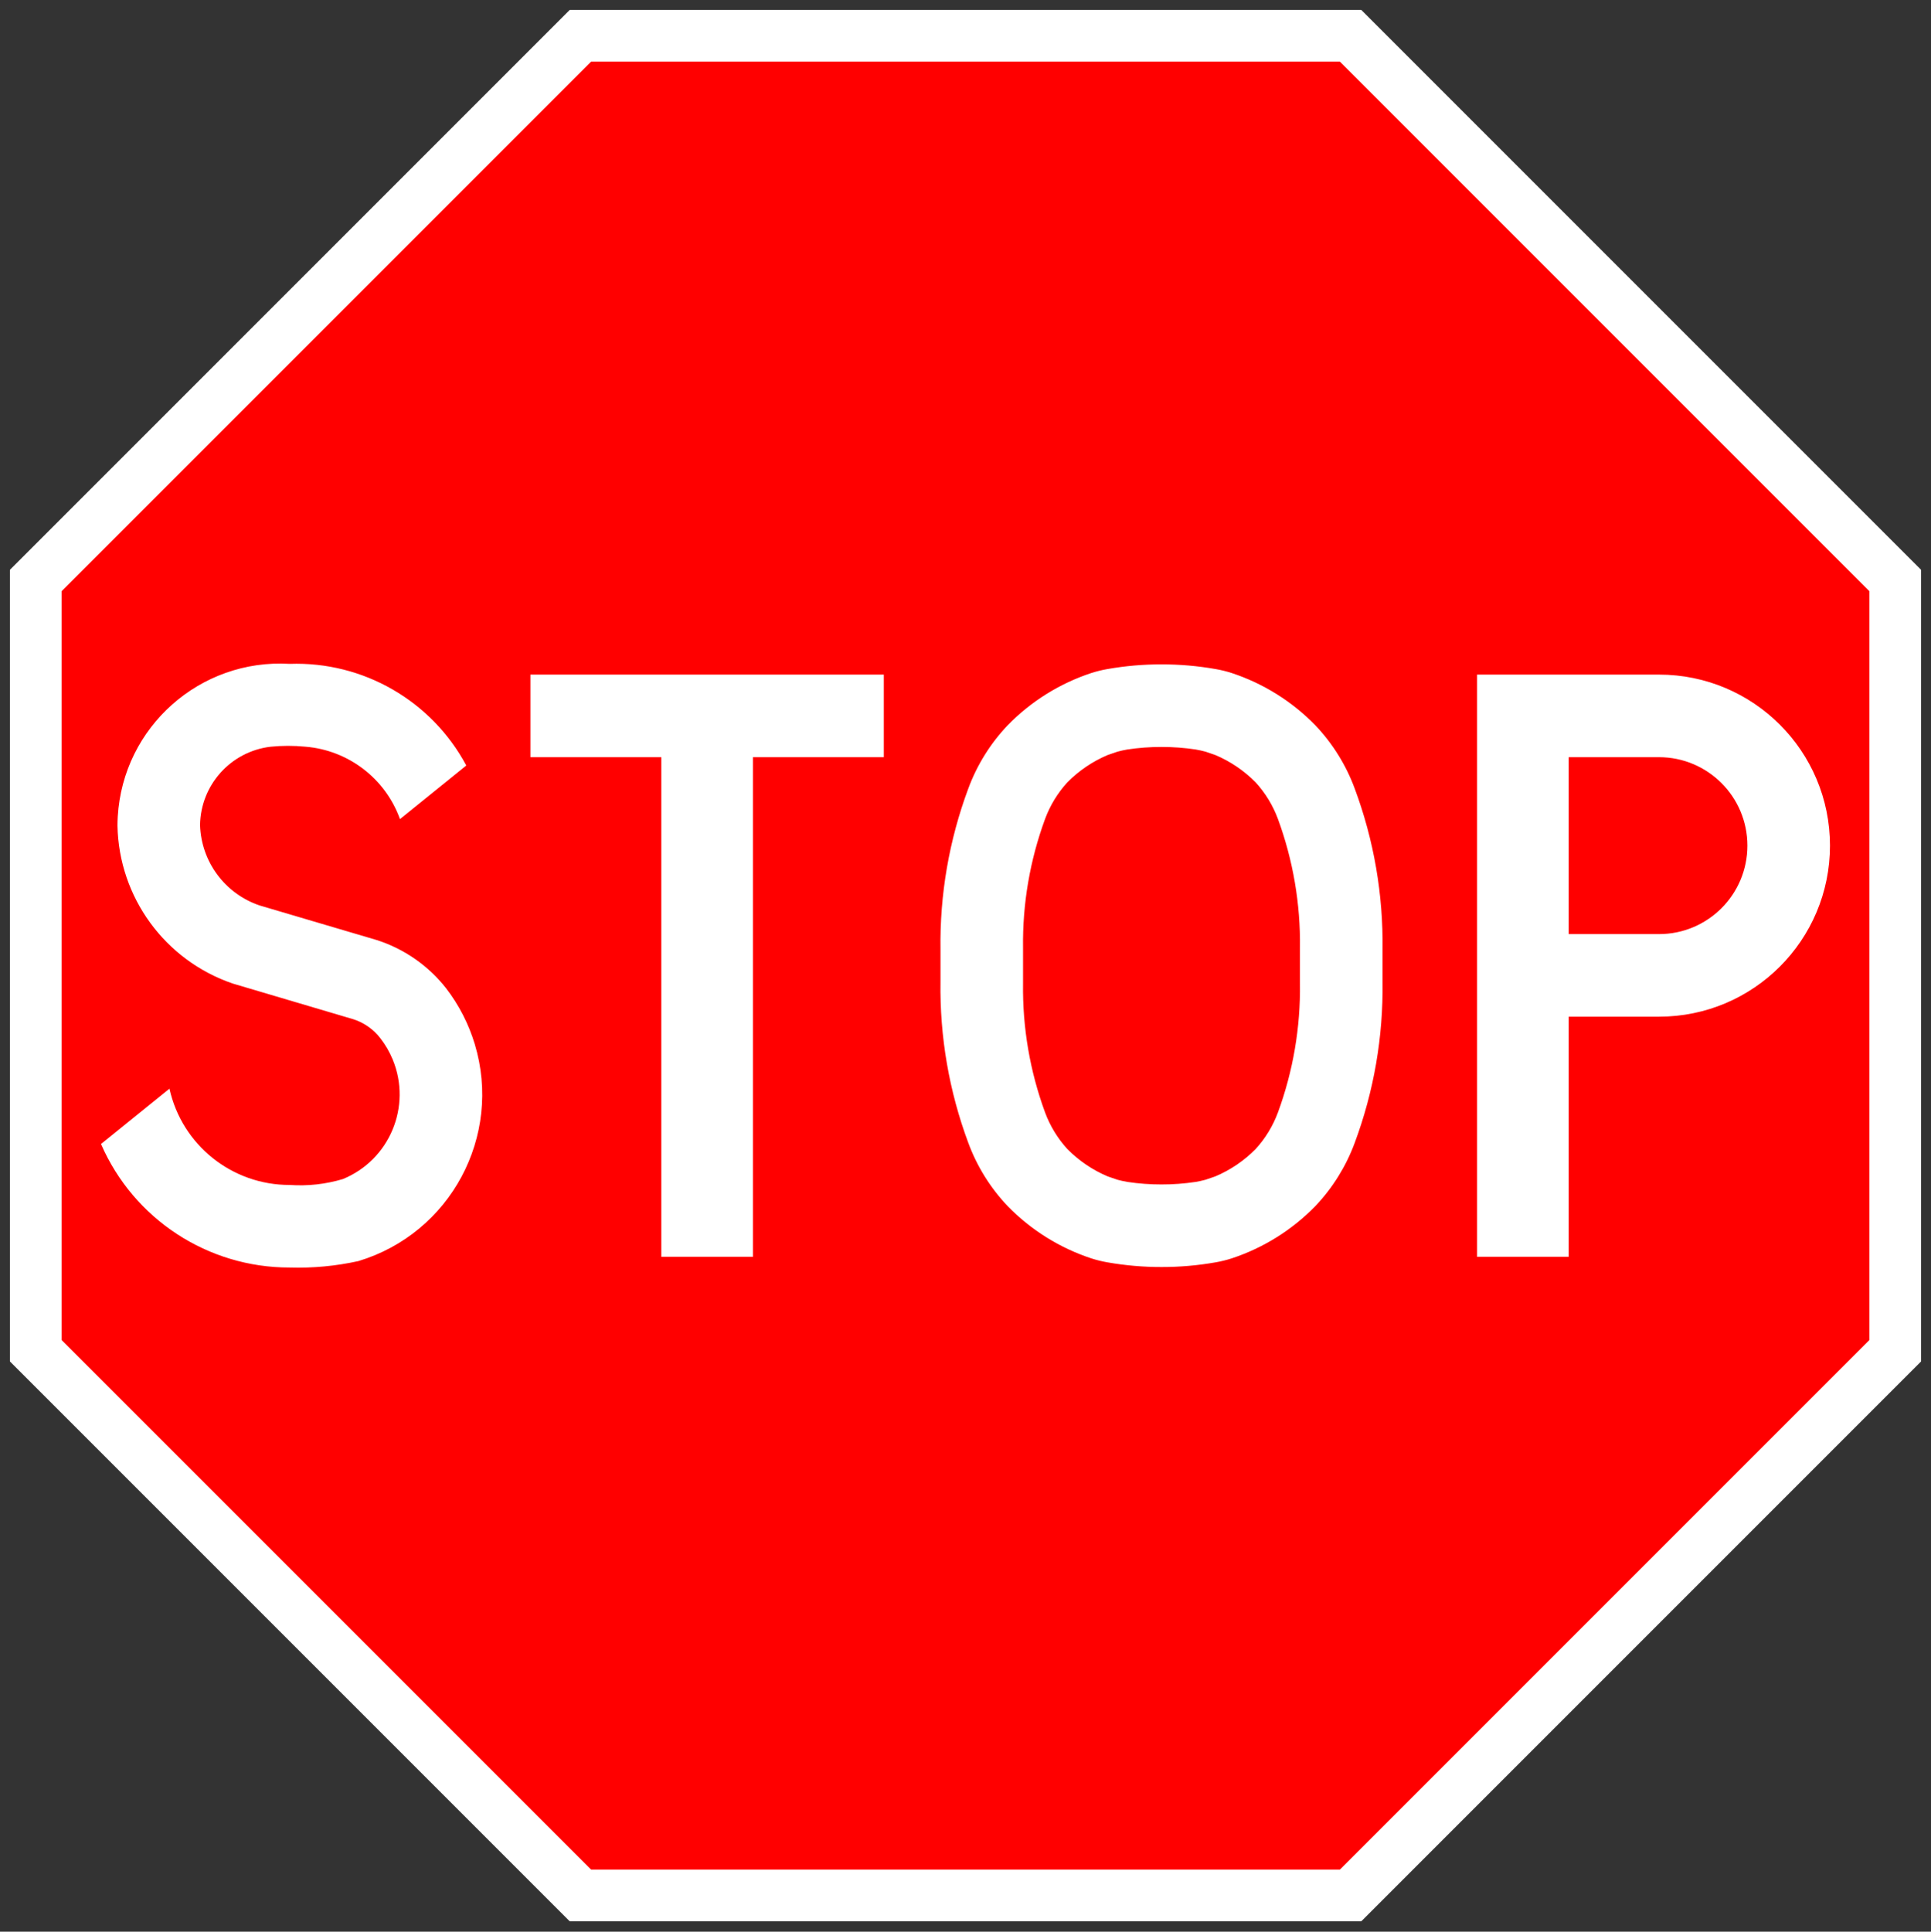 <?xml version="1.0" encoding="UTF-8" standalone="no"?>
<!DOCTYPE svg PUBLIC "-//W3C//DTD SVG 1.1//EN" "http://www.w3.org/Graphics/SVG/1.1/DTD/svg11.dtd">
<svg width="100%" height="100%" viewBox="0 0 4210 4211" version="1.1" xmlns="http://www.w3.org/2000/svg" xmlns:xlink="http://www.w3.org/1999/xlink" xml:space="preserve" xmlns:serif="http://www.serif.com/" style="fill-rule:evenodd;clip-rule:evenodd;stroke-linejoin:round;stroke-miterlimit:2;"><rect x="0" y="0" width="4210" height="4211" fill="#333333" stroke="none"/><g id="Layer-1" serif:id="Layer 1"><path id="path3831" d="M4188.33,1242.06l0,1725.89l-1220.39,1220.38l-1725.89,0.002l-1220.39,-1220.39l0,-1725.89l1220.39,-1220.39l1725.89,0l1220.39,1220.39Z" style="fill:#fff;fill-rule:nonzero;"/><path id="path3045" d="M4075.71,1288.71l0.002,1632.59l-1154.41,1154.41l-1632.59,0.001l-1154.41,-1154.41l-0,-1632.59l1154.41,-1154.41l1632.59,0l1154.41,1154.41Z" style="fill:#f00;fill-rule:nonzero;"/><path id="path15" d="M3220.38,1470.6l-0,1269.18l199.707,-0l0,-523.446l196.836,-0c205.925,-0 372.867,-166.941 372.867,-372.866c-0,-205.925 -166.942,-372.866 -372.867,-372.866l-396.543,-0Zm396.543,180.026l-196.836,0l0,385.679l196.836,0c106.505,0 192.84,-86.334 192.84,-192.839c-0,-106.498 -86.342,-192.84 -192.84,-192.84Zm-1084.58,1111.45c39.572,0.071 79.074,-3.375 118.044,-10.243c11.846,-2.051 23.539,-4.928 34.979,-8.611c69.188,-22.811 131.85,-61.991 182.652,-114.2c37.514,-39.571 66.605,-86.348 85.501,-137.493c41.904,-112.499 62.488,-231.824 60.681,-351.855l0,-68.964c1.807,-120.039 -18.777,-239.356 -60.681,-351.854c-18.896,-51.146 -47.987,-97.922 -85.501,-137.494c-50.809,-52.209 -113.464,-91.389 -182.652,-114.2c-11.44,-3.69 -23.133,-6.567 -34.979,-8.611c-38.97,-6.869 -78.472,-10.292 -118.044,-10.244c-39.571,-0.07 -79.073,3.375 -118.043,10.244c-11.846,2.052 -23.538,4.928 -34.979,8.611c-69.188,22.811 -131.85,61.991 -182.652,114.2c-37.514,39.572 -66.604,86.348 -85.501,137.494c-41.903,112.498 -62.488,231.823 -60.681,351.854l0,68.964c-1.8,120.039 18.778,239.356 60.681,351.855c18.897,51.145 47.987,97.922 85.501,137.493c50.809,52.209 113.464,91.389 182.652,114.2c11.441,3.689 23.133,6.567 34.979,8.611c38.977,6.868 78.472,10.293 118.043,10.243Zm-1375.95,-1291.48l770.531,-0l0,180.026l-285.411,0l-0,1089.15l-199.708,-0l-0,-1089.15l-285.412,0l0,-180.026Zm-936.191,1023.3l149.221,-120.599c27.249,122.756 136.198,210.042 261.943,209.86c39.187,2.765 78.549,-1.575 116.181,-12.82c101.912,-41.847 150.6,-158.385 108.76,-260.297c-6.819,-16.608 -15.845,-32.214 -26.844,-46.405c-14.969,-19.618 -35.595,-34.181 -59.091,-41.722l-262.552,-77.701c-148.031,-50.305 -248.683,-187.967 -251.729,-344.28c0,-6.63 0.229,-13.267 0.624,-19.884c11.615,-195.443 179.466,-344.468 374.91,-332.86c160.08,-5.601 309.398,80.348 384.958,221.587l-144.551,116.825c-31.85,-88.462 -112.436,-150.165 -206.142,-157.839c-25.373,-2.493 -50.935,-2.458 -76.309,0.104c-86.621,10.509 -152.153,83.387 -153.449,170.632c2.416,79.738 54.079,149.598 129.61,175.265l255.621,75.496c59.882,19.17 112.631,55.885 151.398,105.392c27.977,36.435 49.114,77.638 62.368,121.621c60.492,200.674 -53.147,412.396 -253.821,472.881c-49.129,10.831 -99.406,15.537 -149.683,14.017c-178.55,0.275 -340.205,-105.532 -411.423,-269.274l0,0.001Zm2312.14,88.155c24.912,0.071 49.787,-1.793 74.425,-5.489c7.261,-1.275 14.458,-2.863 21.579,-4.761c7.099,-2.423 14.198,-4.852 21.291,-7.289c33.04,-13.947 62.998,-34.271 88.168,-59.813c21.089,-23.174 37.521,-50.186 48.387,-79.57c33.089,-90.052 49.36,-185.412 48.016,-281.337l-0,-77.17c1.344,-95.926 -14.927,-191.285 -48.016,-281.337c-10.873,-29.385 -27.298,-56.403 -48.387,-79.57c-25.17,-25.549 -55.128,-45.874 -88.168,-59.813c-7.093,-2.444 -14.192,-4.872 -21.291,-7.289c-7.121,-1.904 -14.318,-3.494 -21.579,-4.761c-24.638,-3.697 -49.513,-5.531 -74.425,-5.489c-24.91,-0.071 -49.786,1.792 -74.424,5.489c-7.261,1.274 -14.458,2.864 -21.579,4.761c-7.099,2.423 -14.198,4.852 -21.29,7.289c-33.04,13.946 -62.999,34.271 -88.17,59.813c-21.087,23.175 -37.52,50.185 -48.386,79.57c-33.088,90.052 -49.36,185.411 -48.015,281.337l-0,77.17c-1.345,95.925 14.927,191.285 48.015,281.337c10.874,29.384 27.299,56.403 48.386,79.57c25.171,25.548 55.13,45.873 88.17,59.813c7.092,2.443 14.191,4.874 21.29,7.289c7.121,1.904 14.318,3.494 21.579,4.761c24.638,3.696 49.514,5.531 74.424,5.489Z" style="fill:#fff;"/></g></svg>